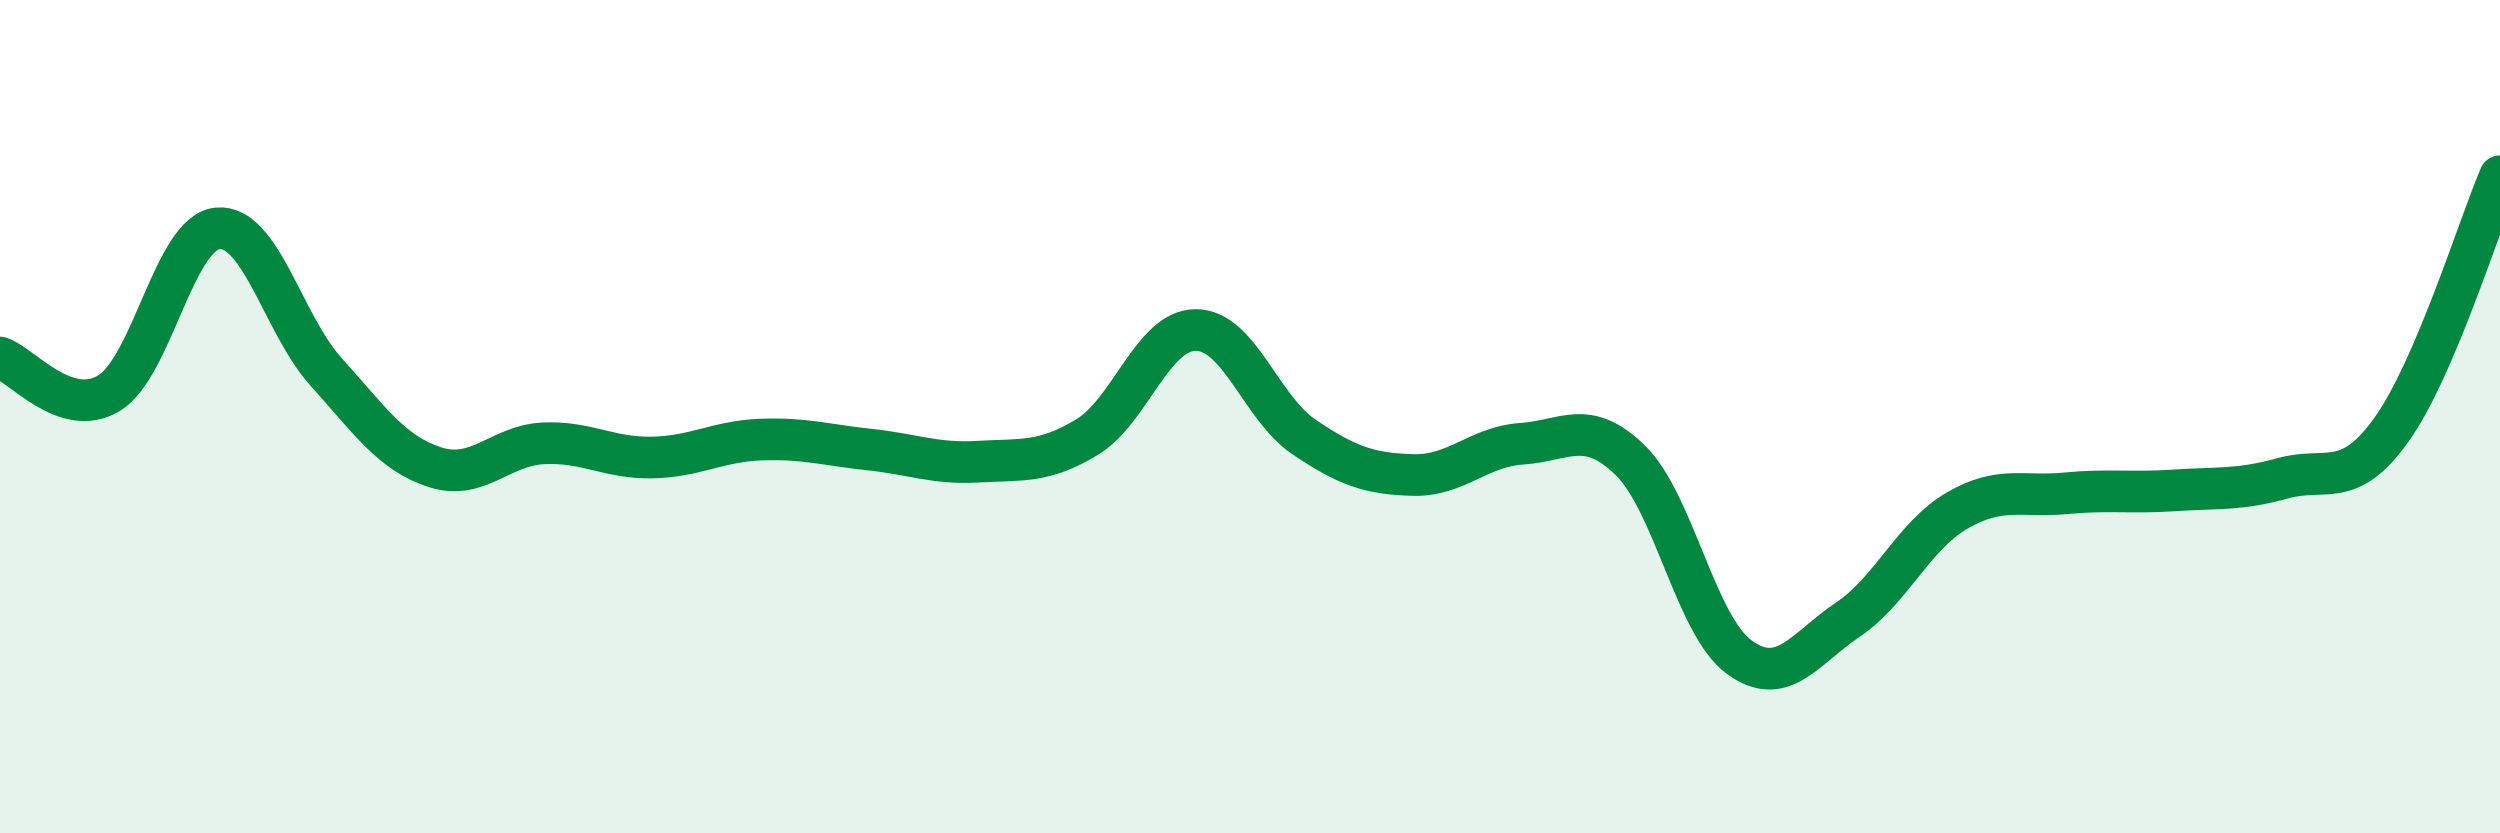 
    <svg width="60" height="20" viewBox="0 0 60 20" xmlns="http://www.w3.org/2000/svg">
      <path
        d="M 0,8.58 C 0.52,8.75 1.57,10.06 2.61,9.44 C 3.65,8.82 4.18,5.58 5.22,5.48 C 6.26,5.38 6.79,7.78 7.83,8.93 C 8.87,10.08 9.39,10.87 10.43,11.21 C 11.47,11.55 12,10.69 13.04,10.64 C 14.08,10.59 14.61,11 15.65,10.98 C 16.69,10.96 17.22,10.59 18.26,10.55 C 19.3,10.51 19.83,10.68 20.87,10.79 C 21.91,10.9 22.44,11.14 23.48,11.08 C 24.52,11.02 25.05,11.12 26.09,10.49 C 27.13,9.86 27.66,7.92 28.7,7.92 C 29.74,7.92 30.26,9.79 31.3,10.49 C 32.34,11.19 32.87,11.37 33.91,11.4 C 34.95,11.43 35.48,10.72 36.52,10.65 C 37.56,10.58 38.09,10.03 39.13,11.05 C 40.17,12.07 40.7,15.01 41.74,15.77 C 42.78,16.53 43.31,15.57 44.35,14.87 C 45.39,14.17 45.92,12.87 46.96,12.26 C 48,11.65 48.53,11.94 49.57,11.84 C 50.61,11.74 51.13,11.84 52.17,11.77 C 53.21,11.7 53.74,11.77 54.78,11.48 C 55.82,11.19 56.35,11.77 57.39,10.32 C 58.43,8.87 59.48,5.45 60,4.23L60 20L0 20Z"
        fill="#008740"
        opacity="0.1"
        stroke-linecap="round"
        stroke-linejoin="round"
      />
      <path
        d="M 0,8.58 C 0.52,8.75 1.57,10.06 2.61,9.44 C 3.65,8.82 4.18,5.58 5.22,5.48 C 6.26,5.38 6.79,7.78 7.83,8.93 C 8.87,10.08 9.39,10.87 10.43,11.21 C 11.47,11.55 12,10.69 13.04,10.64 C 14.08,10.59 14.61,11 15.65,10.98 C 16.69,10.96 17.22,10.59 18.26,10.55 C 19.3,10.51 19.83,10.68 20.87,10.79 C 21.91,10.9 22.44,11.14 23.48,11.08 C 24.52,11.02 25.05,11.12 26.09,10.49 C 27.13,9.86 27.66,7.92 28.7,7.92 C 29.74,7.92 30.26,9.79 31.3,10.49 C 32.34,11.19 32.87,11.37 33.91,11.4 C 34.95,11.43 35.48,10.72 36.52,10.65 C 37.56,10.58 38.09,10.03 39.13,11.05 C 40.17,12.07 40.7,15.01 41.74,15.77 C 42.78,16.53 43.31,15.57 44.35,14.87 C 45.39,14.17 45.92,12.87 46.96,12.26 C 48,11.65 48.53,11.94 49.57,11.84 C 50.61,11.74 51.13,11.84 52.17,11.77 C 53.21,11.7 53.74,11.77 54.78,11.48 C 55.82,11.19 56.35,11.77 57.39,10.32 C 58.43,8.87 59.48,5.45 60,4.23"
        stroke="#008740"
        stroke-width="1"
        fill="none"
        stroke-linecap="round"
        stroke-linejoin="round"
      />
    </svg>
  